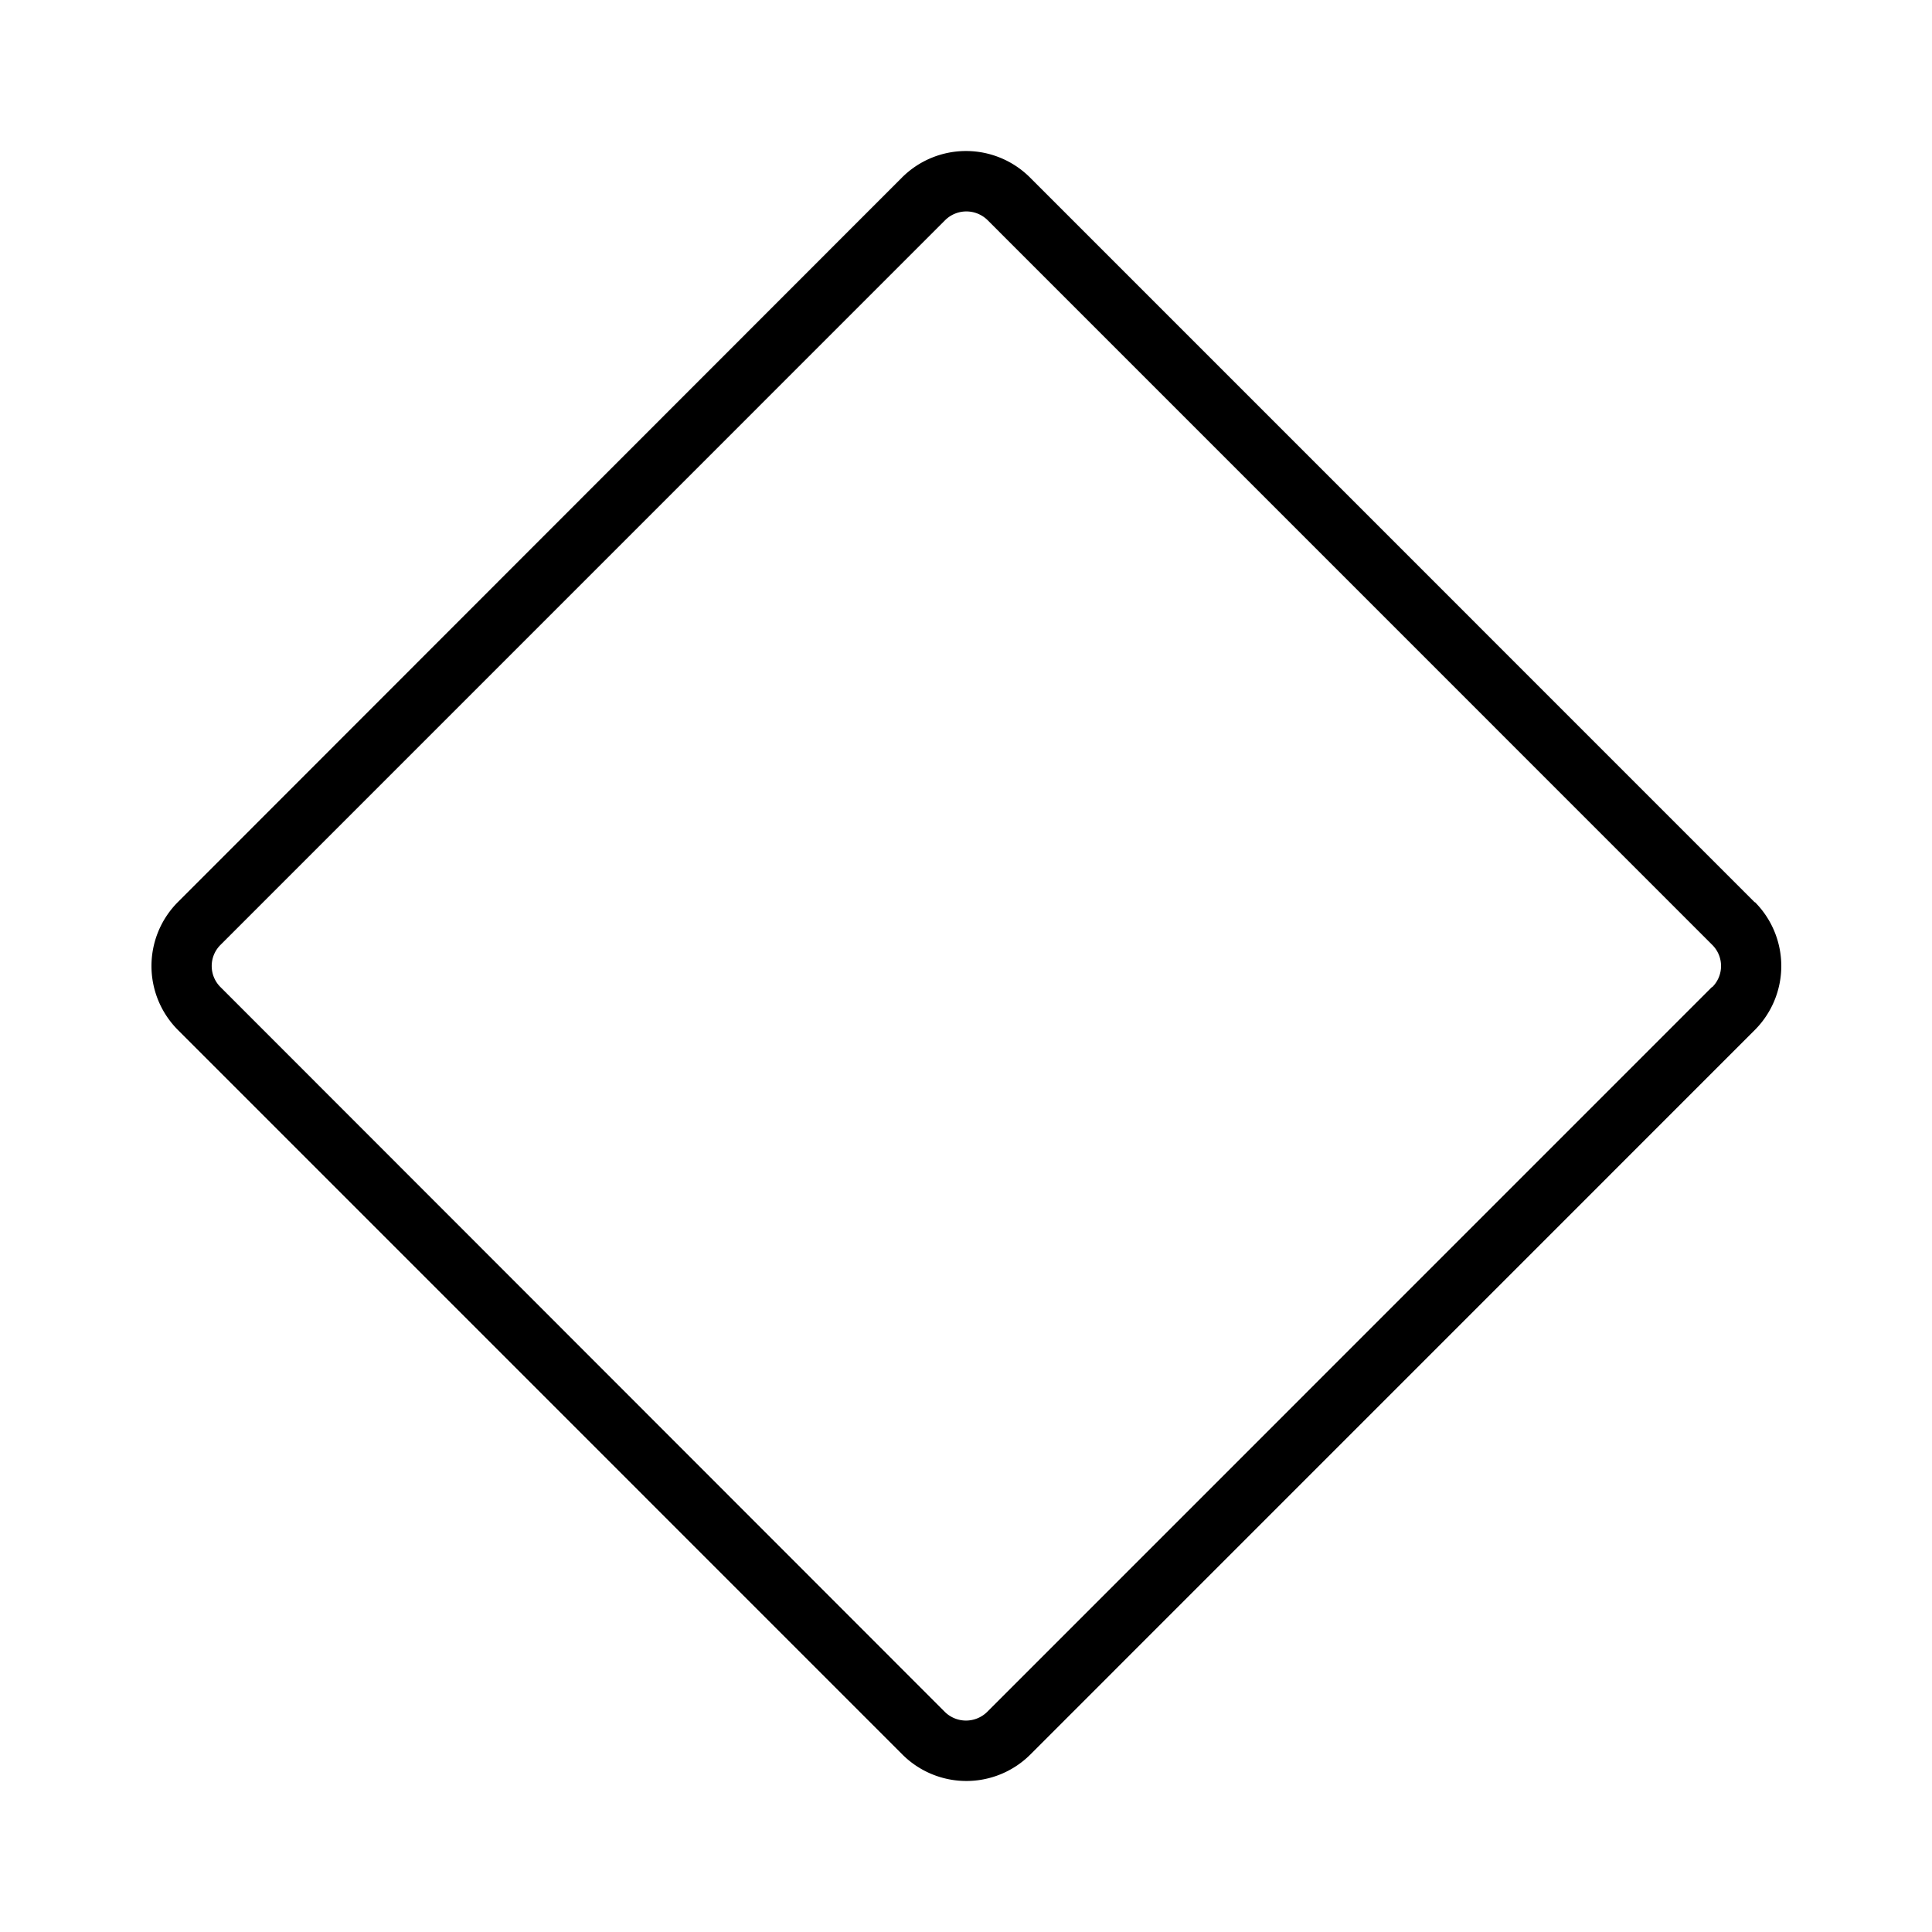 <svg xmlns="http://www.w3.org/2000/svg" viewBox="0 0 256 256" fill="currentColor"><path d="M232.5,119.55,136.45,23.49a12,12,0,0,0-16.9,0l-96,96.06a12,12,0,0,0,0,16.9l96.05,96.06a12,12,0,0,0,16.9,0l96.05-96.06a12,12,0,0,0,0-16.9Zm-5.66,11.24-96.05,96.06a4,4,0,0,1-5.58,0l-96-96.06a3.94,3.94,0,0,1,0-5.58l96.05-96.06a4,4,0,0,1,5.58,0l96.05,96.06a3.94,3.94,0,0,1,0,5.58Z"/></svg>